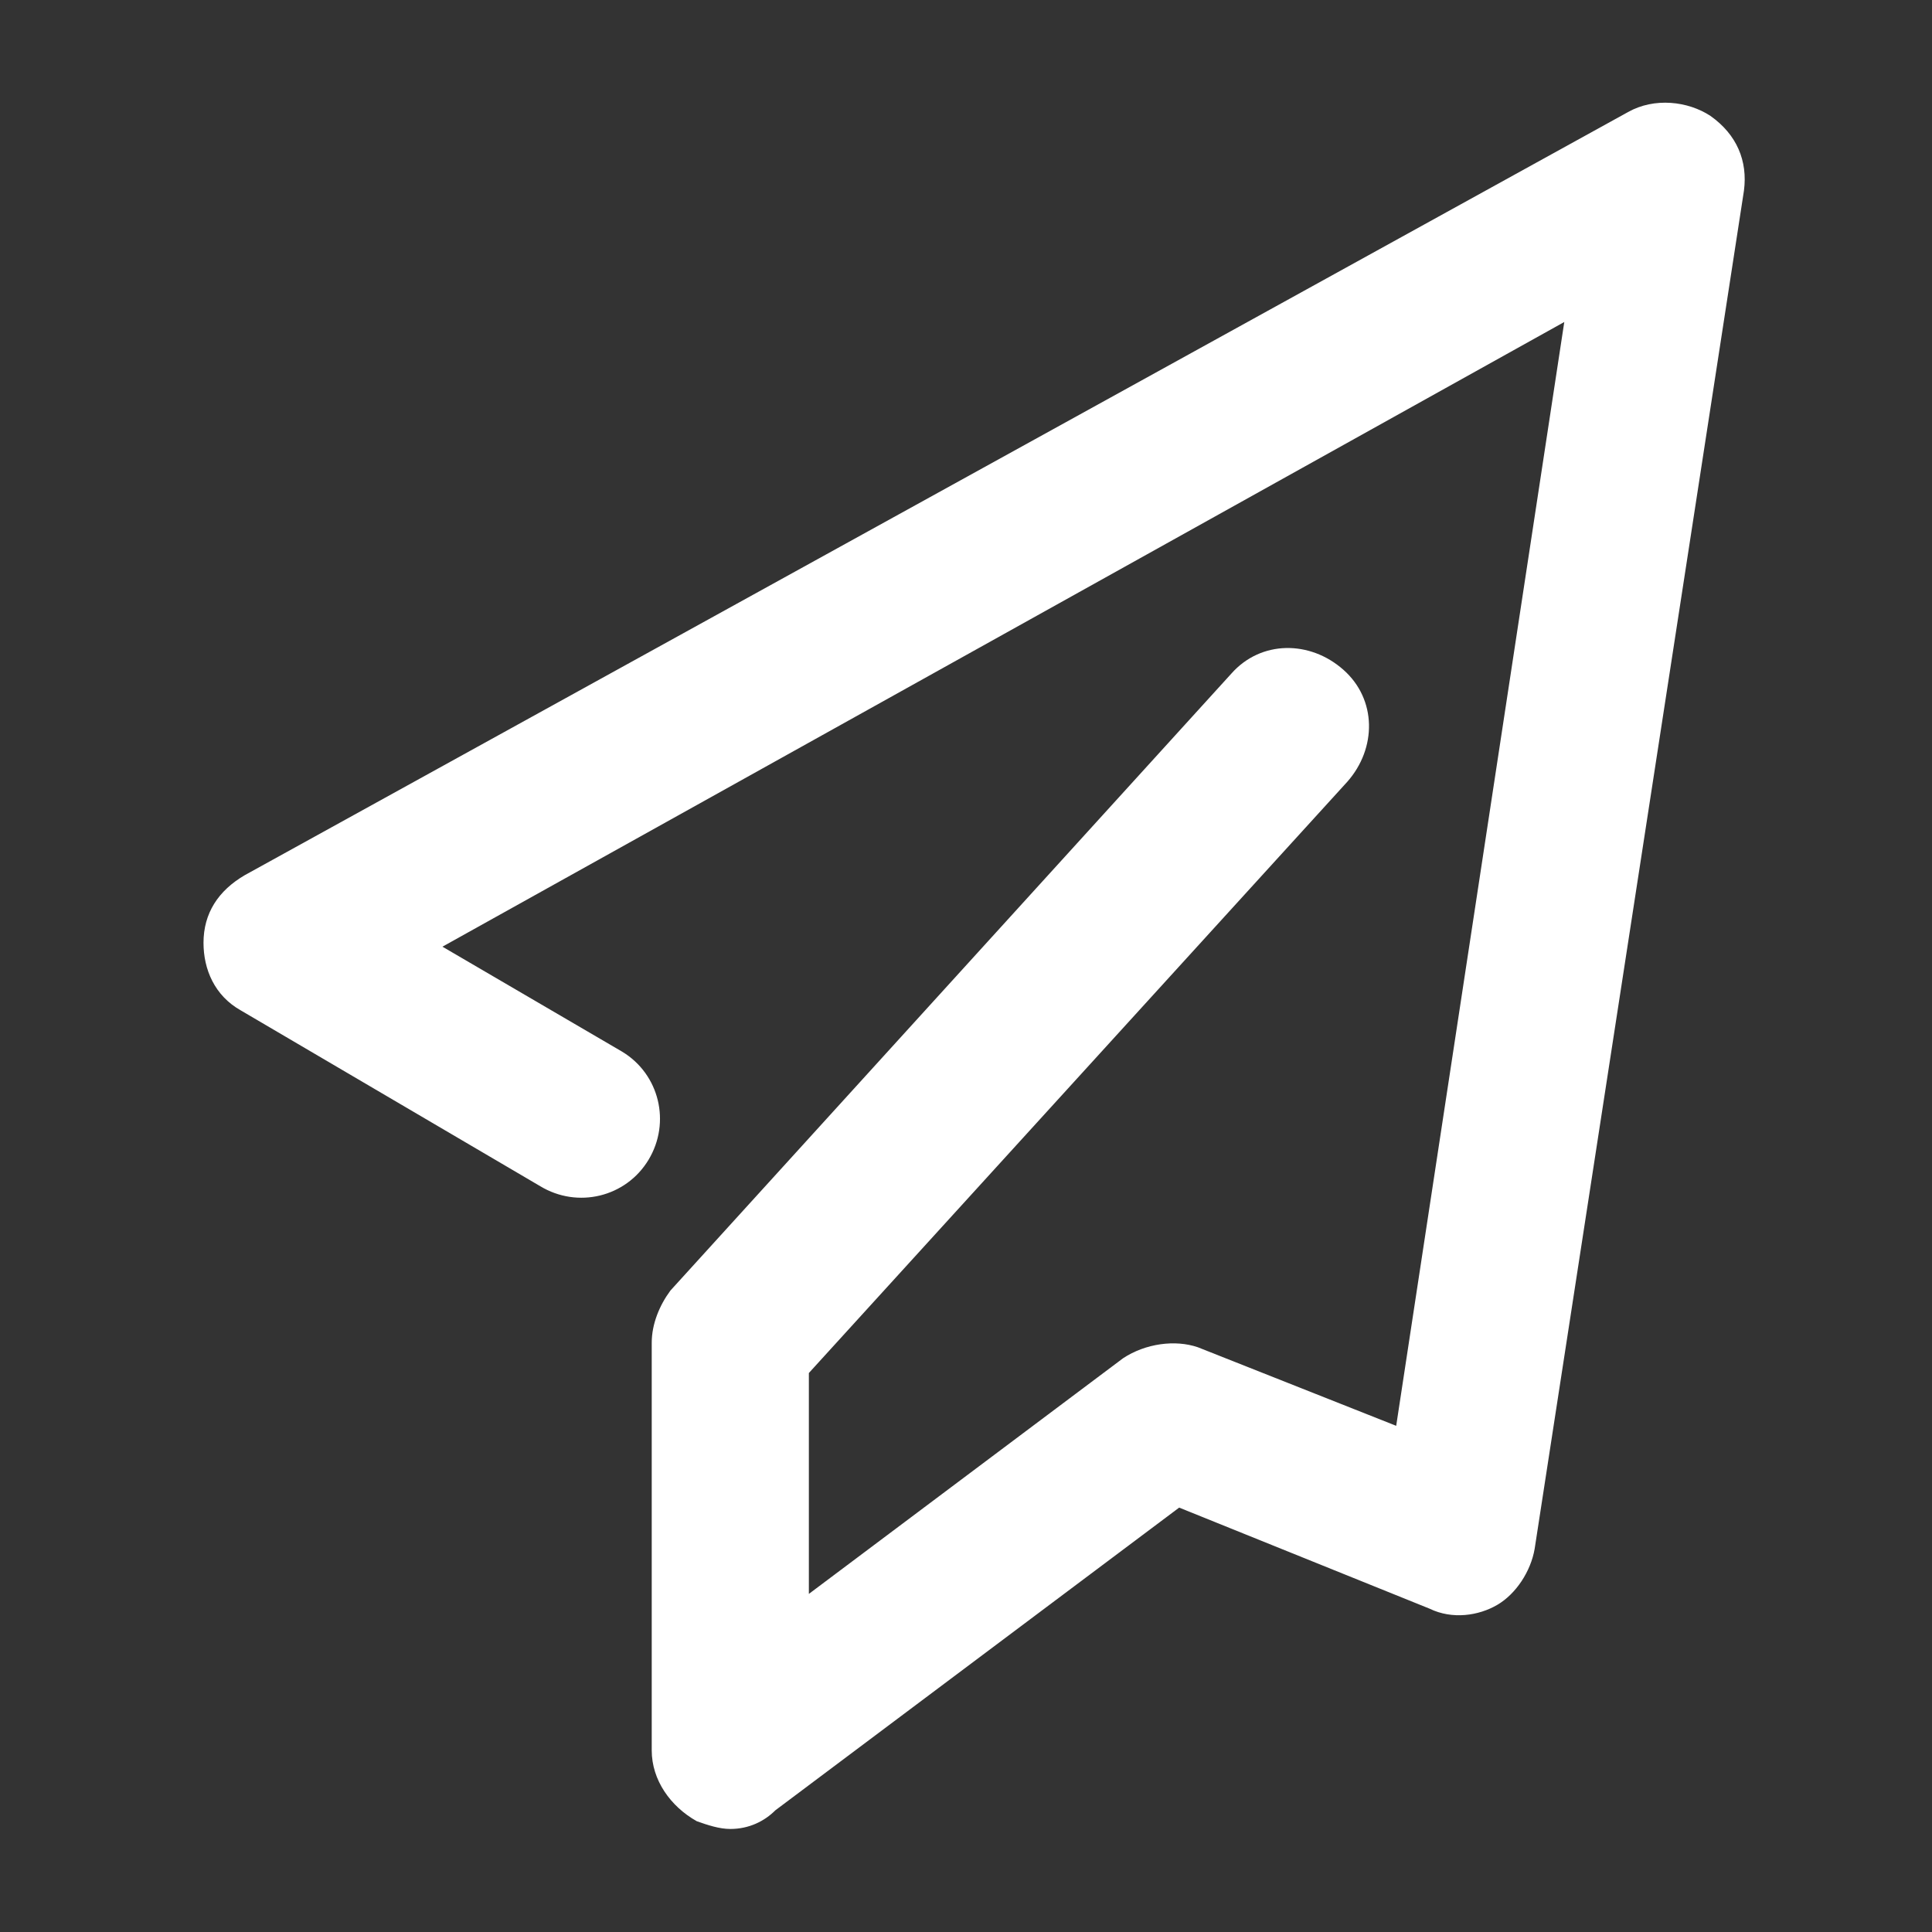 <?xml version="1.0" encoding="UTF-8"?> <svg xmlns="http://www.w3.org/2000/svg" id="Layer_1" data-name="Layer 1" viewBox="0 0 30 30"><rect x="0" y="0" width="30" height="30" fill="#333333" stroke="none"/><defs><style> .cls-1 { fill: #fff; } </style></defs><path class="cls-1" d="M11.34,28.4c-.17,0-.35-.06-.52-.12-.41-.23-.7-.64-.7-1.1v-6.33c0-.29.12-.58.29-.81l8.71-9.58c.46-.52,1.22-.52,1.74-.06s.52,1.22.06,1.74l-8.36,9.18v3.43l4.88-3.66c.35-.23.81-.29,1.16-.17l3.08,1.22,2.61-17.14L6.87,14.7l2.79,1.63c.58.35.76,1.1.41,1.68s-1.1.76-1.68.41l-4.65-2.73c-.41-.23-.58-.64-.58-1.05,0-.46.23-.81.64-1.05L25.28,1.74c.41-.23.93-.17,1.28.06.41.29.58.7.52,1.16l-3.25,21.09c-.06.35-.29.7-.58.87s-.7.23-1.05.06l-3.89-1.57-6.27,4.7c-.17.17-.41.29-.7.29h0Z"></path></svg> 